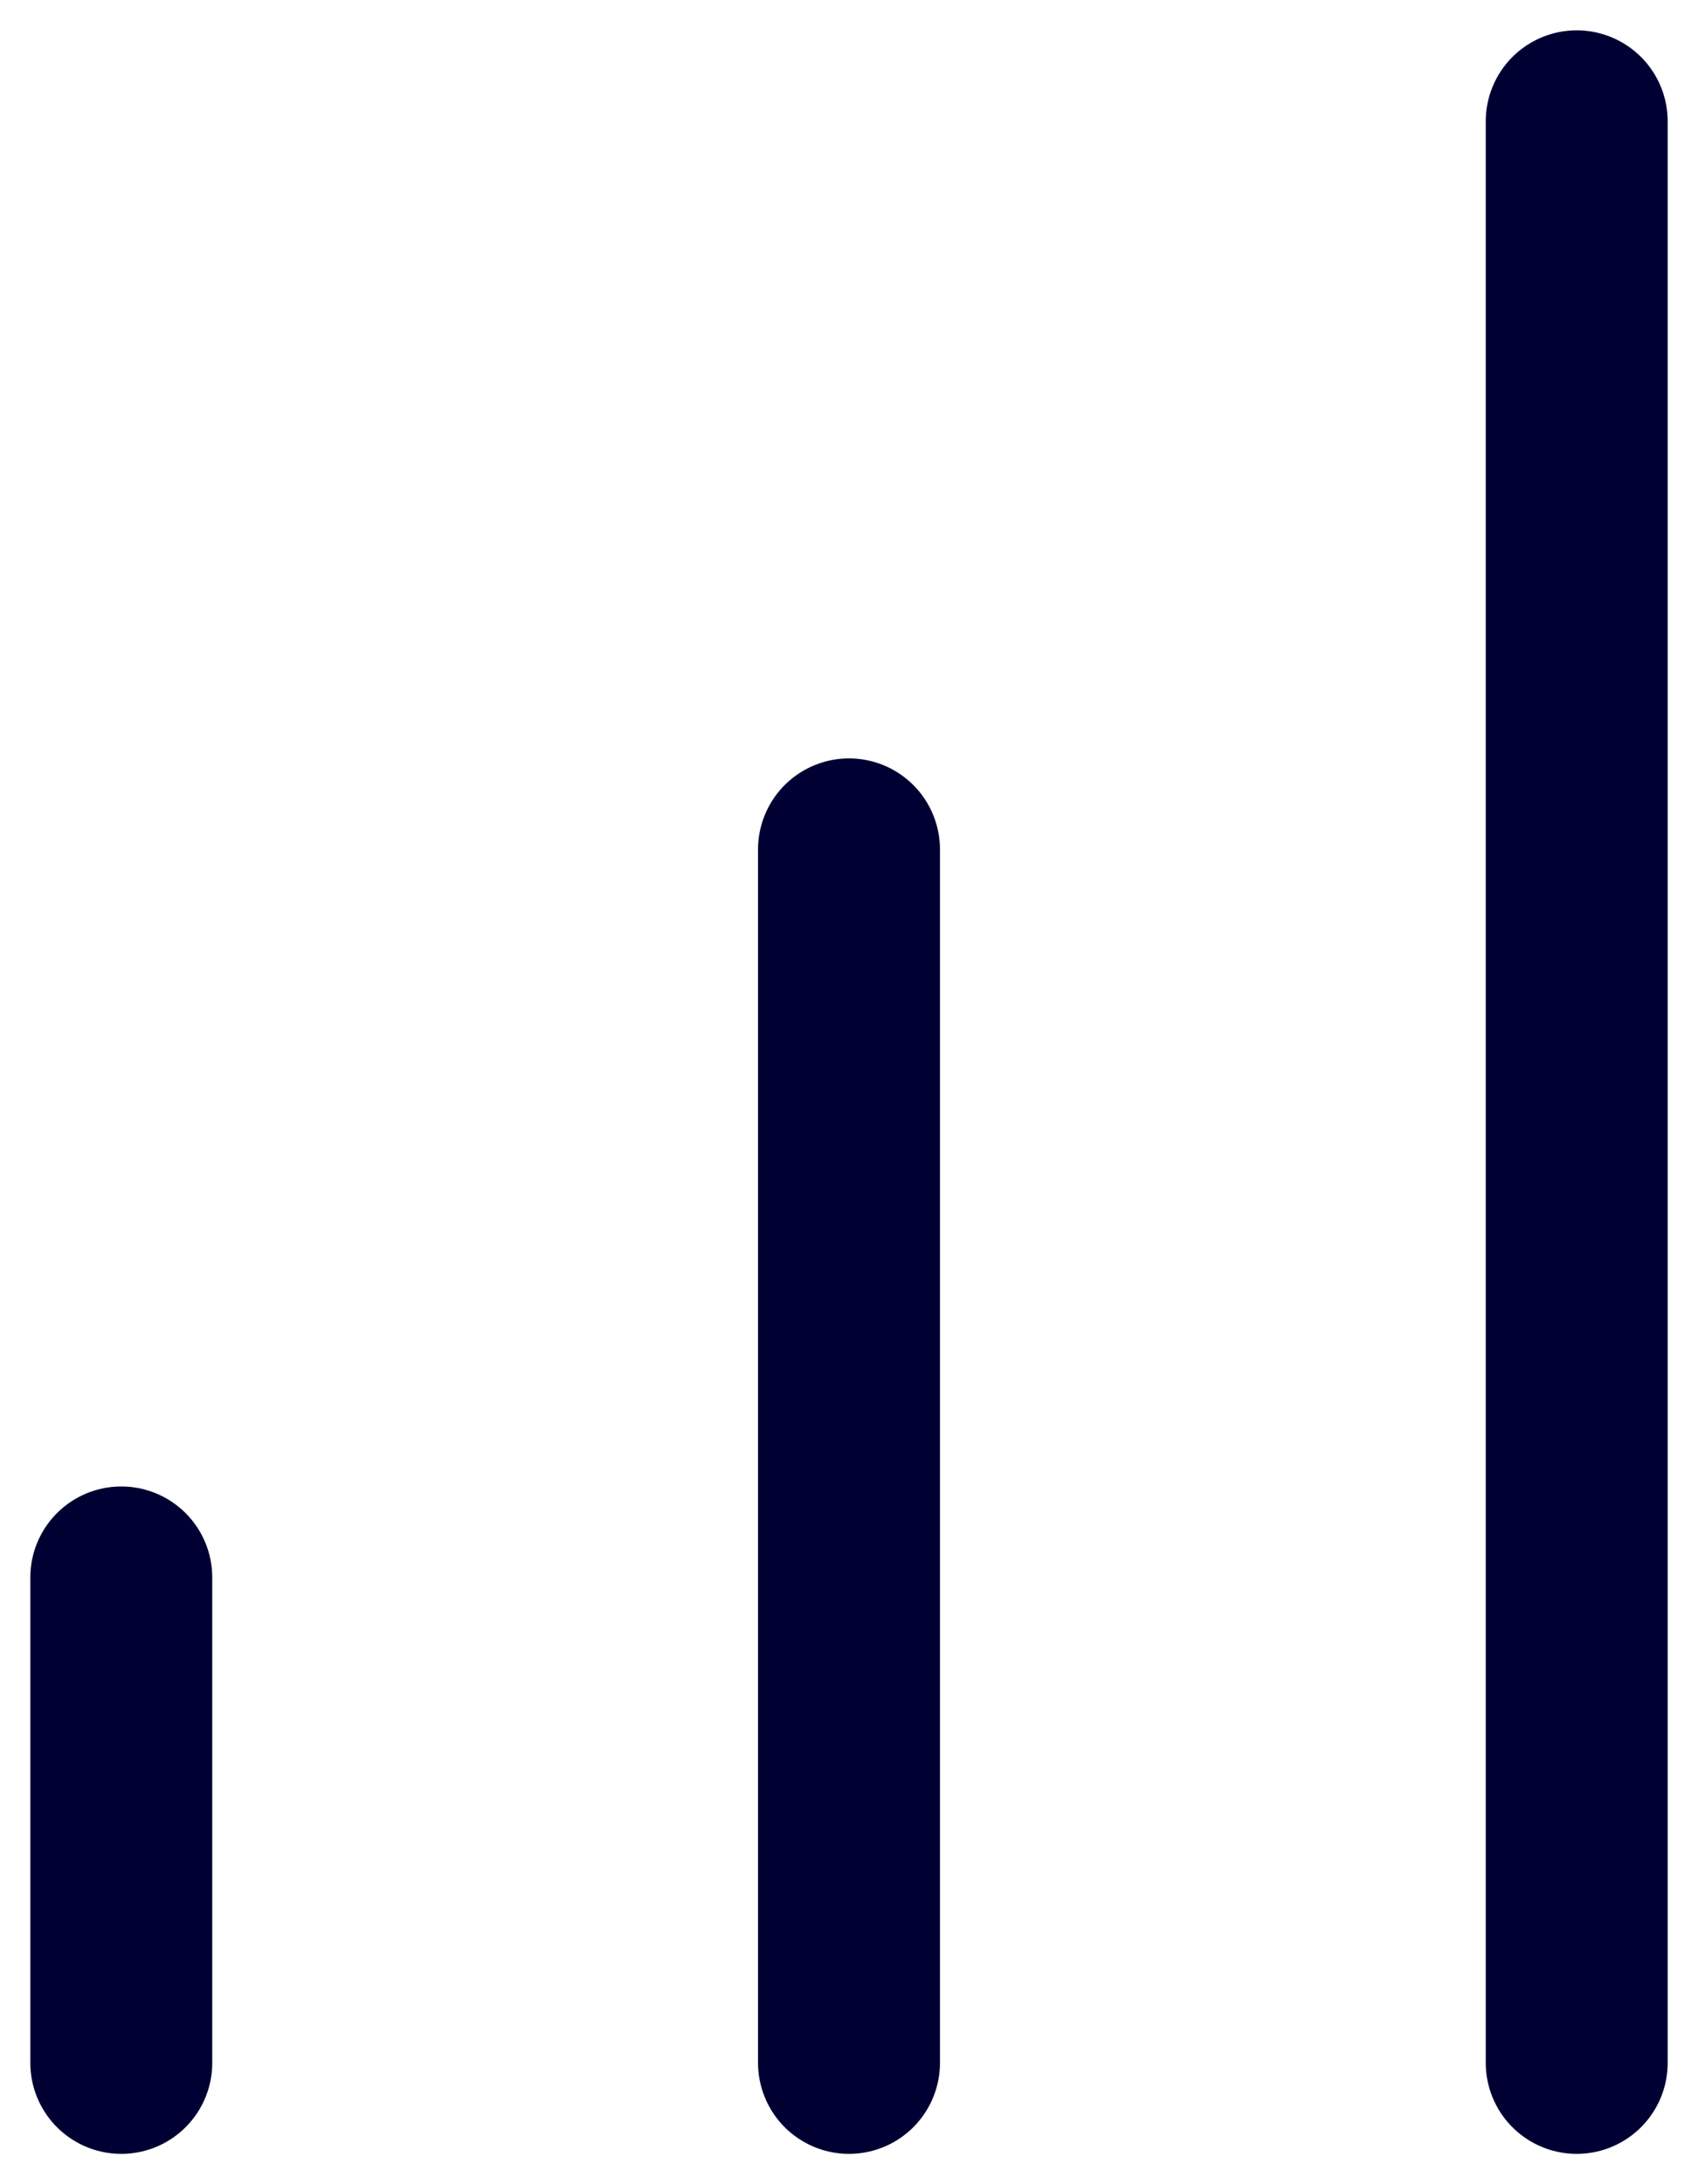 <svg width="14" height="18" viewBox="0 0 14 18" fill="none" xmlns="http://www.w3.org/2000/svg">
<path d="M7 17V7" stroke="#000033" stroke-width="1.5" stroke-linecap="round" stroke-linejoin="round"/>
<path d="M13 17V1" stroke="#000033" stroke-width="1.5" stroke-linecap="round" stroke-linejoin="round"/>
<path d="M1 17V13" stroke="#000033" stroke-width="1.5" stroke-linecap="round" stroke-linejoin="round"/>
</svg>
